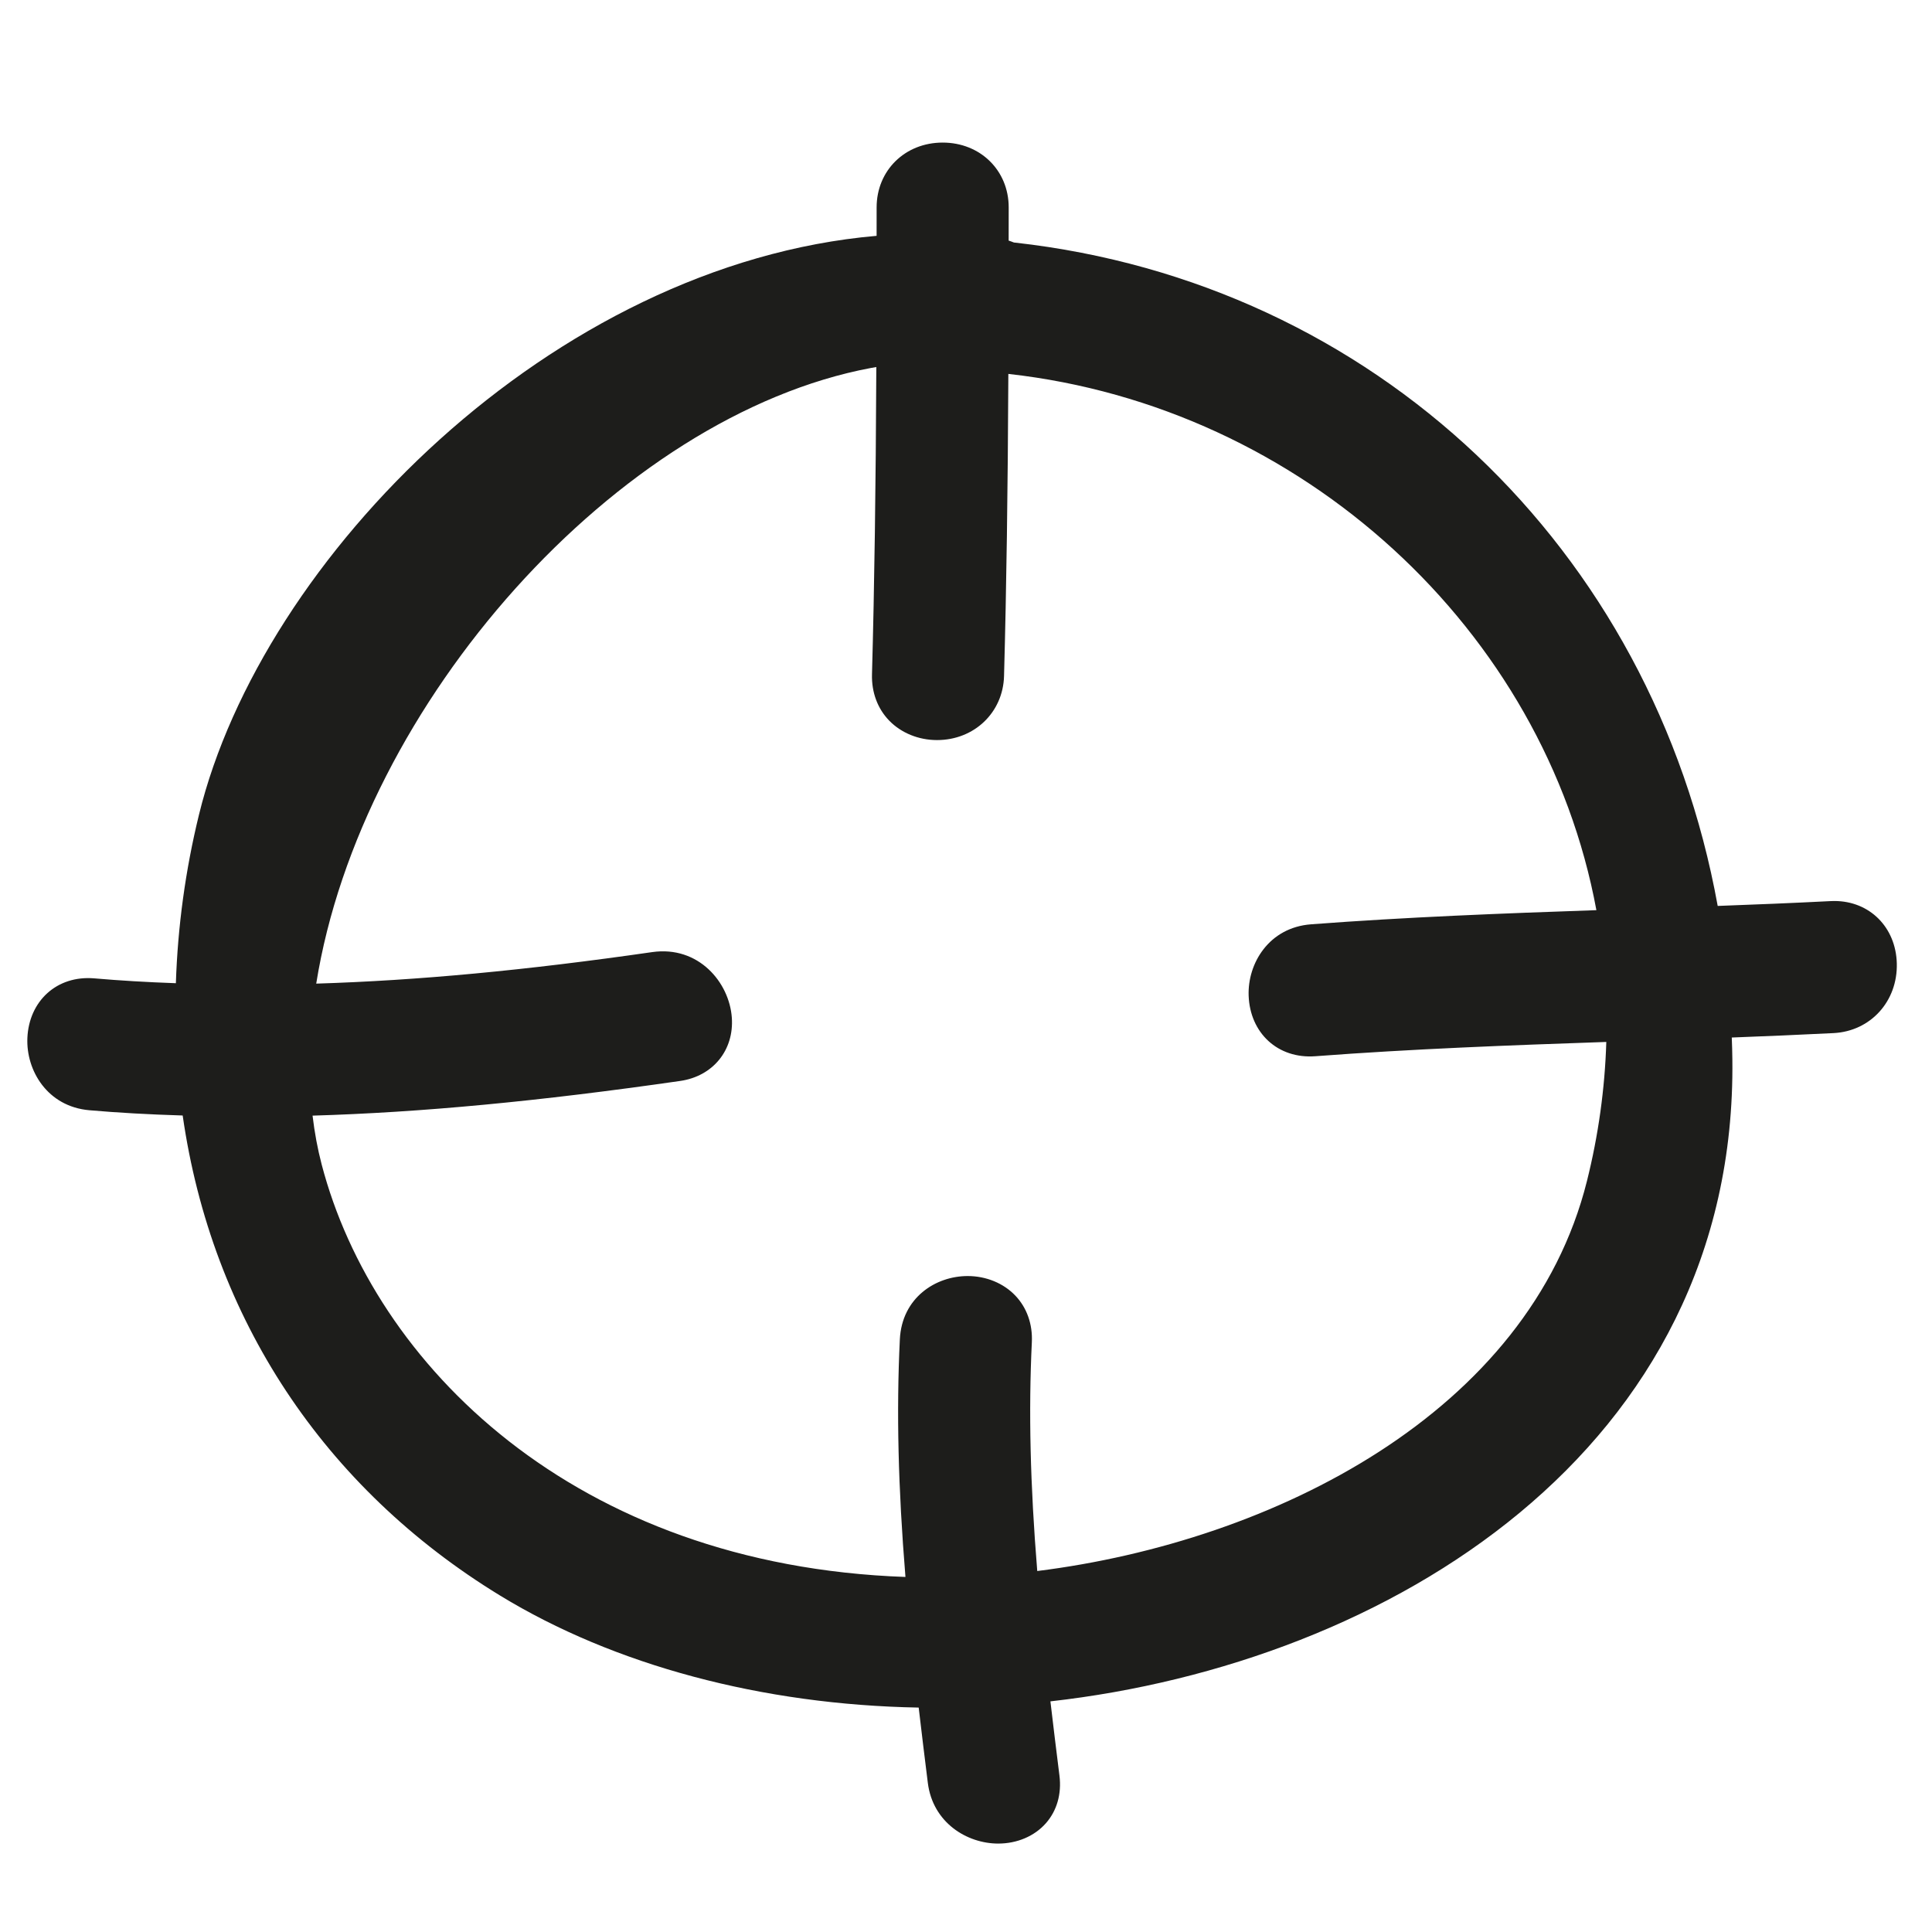 <?xml version="1.0" encoding="iso-8859-1"?>
<!-- Generator: Adobe Illustrator 17.0.2, SVG Export Plug-In . SVG Version: 6.00 Build 0)  -->
<!DOCTYPE svg PUBLIC "-//W3C//DTD SVG 1.1//EN" "http://www.w3.org/Graphics/SVG/1.1/DTD/svg11.dtd">
<svg version="1.1" id="Capa_1" xmlns="http://www.w3.org/2000/svg" xmlns:xlink="http://www.w3.org/1999/xlink" x="0px" y="0px"
	 width="100px" height="100px" viewBox="0 0 100 100" style="enable-background:new 0 0 100 100;" xml:space="preserve">
<g>
	<path style="fill:#1D1D1B;" d="M94.946,46.636l-0.193,0.005c-1.948,0.099-3.896,0.179-5.845,0.25
		c-3.356-18.54-17.817-32.262-36.369-34.333c-0.019-0.002-0.037-0.004-0.056-0.005c-0.09-0.037-0.182-0.069-0.275-0.099l0.002-1.719
		c0-1.913-1.469-3.355-3.418-3.355c-1.948,0-3.418,1.442-3.418,3.355l-0.001,1.472c-16.784,1.454-31.826,16.67-35.075,29.965
		c-0.7,2.862-1.1,5.788-1.195,8.719c-1.537-0.055-2.904-0.137-4.218-0.251c-1.951-0.167-3.386,1.181-3.468,3.086
		c-0.072,1.672,1.028,3.55,3.209,3.74c1.5,0.13,3.059,0.218,4.829,0.272c1.505,10.484,7.302,19.272,16.428,24.847
		c5.908,3.609,13.571,5.655,21.668,5.799c0.151,1.298,0.311,2.598,0.473,3.898c0.258,2.062,2.028,3.141,3.644,3.141
		c0.978,0,1.876-0.383,2.465-1.051c0.572-0.647,0.822-1.521,0.704-2.463c-0.161-1.283-0.318-2.565-0.468-3.847
		c17.463-1.966,35.548-12.996,35.297-33.233c-0.004-0.363-0.014-0.735-0.03-1.127c1.756-0.067,3.513-0.141,5.269-0.229
		c1.916-0.097,3.323-1.648,3.273-3.607C98.131,47.995,96.772,46.636,94.946,46.636z M53.688,81.316
		c-0.365-4.482-0.453-8.278-0.28-11.844c0.045-0.929-0.257-1.785-0.853-2.41c-0.614-0.645-1.514-1.014-2.469-1.014
		c-1.665,0-3.405,1.126-3.51,3.278c-0.181,3.715-0.089,7.658,0.29,12.297C29.71,81.017,19.353,70.601,16.65,60.275
		c-0.209-0.797-0.367-1.644-0.472-2.53c5.615-0.165,11.715-0.742,19.032-1.796c1.692-0.244,2.79-1.592,2.669-3.279
		c-0.131-1.825-1.722-3.729-4.117-3.39c-6.56,0.945-12.14,1.47-17.394,1.632c2.318-14.495,15.591-29.407,28.722-31.868
		c0.088-0.016,0.177-0.032,0.268-0.046c-0.027,6.301-0.097,11.263-0.224,15.913c-0.025,0.924,0.292,1.773,0.894,2.391
		c0.621,0.638,1.521,1.004,2.471,1.004c1.927,0,3.418-1.424,3.47-3.313c0.125-4.595,0.195-9.478,0.223-15.639
		c0.004,0,0.009,0.001,0.013,0.001c15.207,1.698,27.746,13.246,30.424,27.755c-4.857,0.167-9.84,0.358-14.77,0.732
		c-2.182,0.165-3.292,2.029-3.229,3.7c0.072,1.915,1.498,3.275,3.455,3.128c4.998-0.378,10.094-0.569,15.057-0.739
		c-0.073,2.416-0.409,4.831-1.002,7.201C79.148,73.093,65.949,79.783,53.688,81.316z"/>
</g>
</svg>
